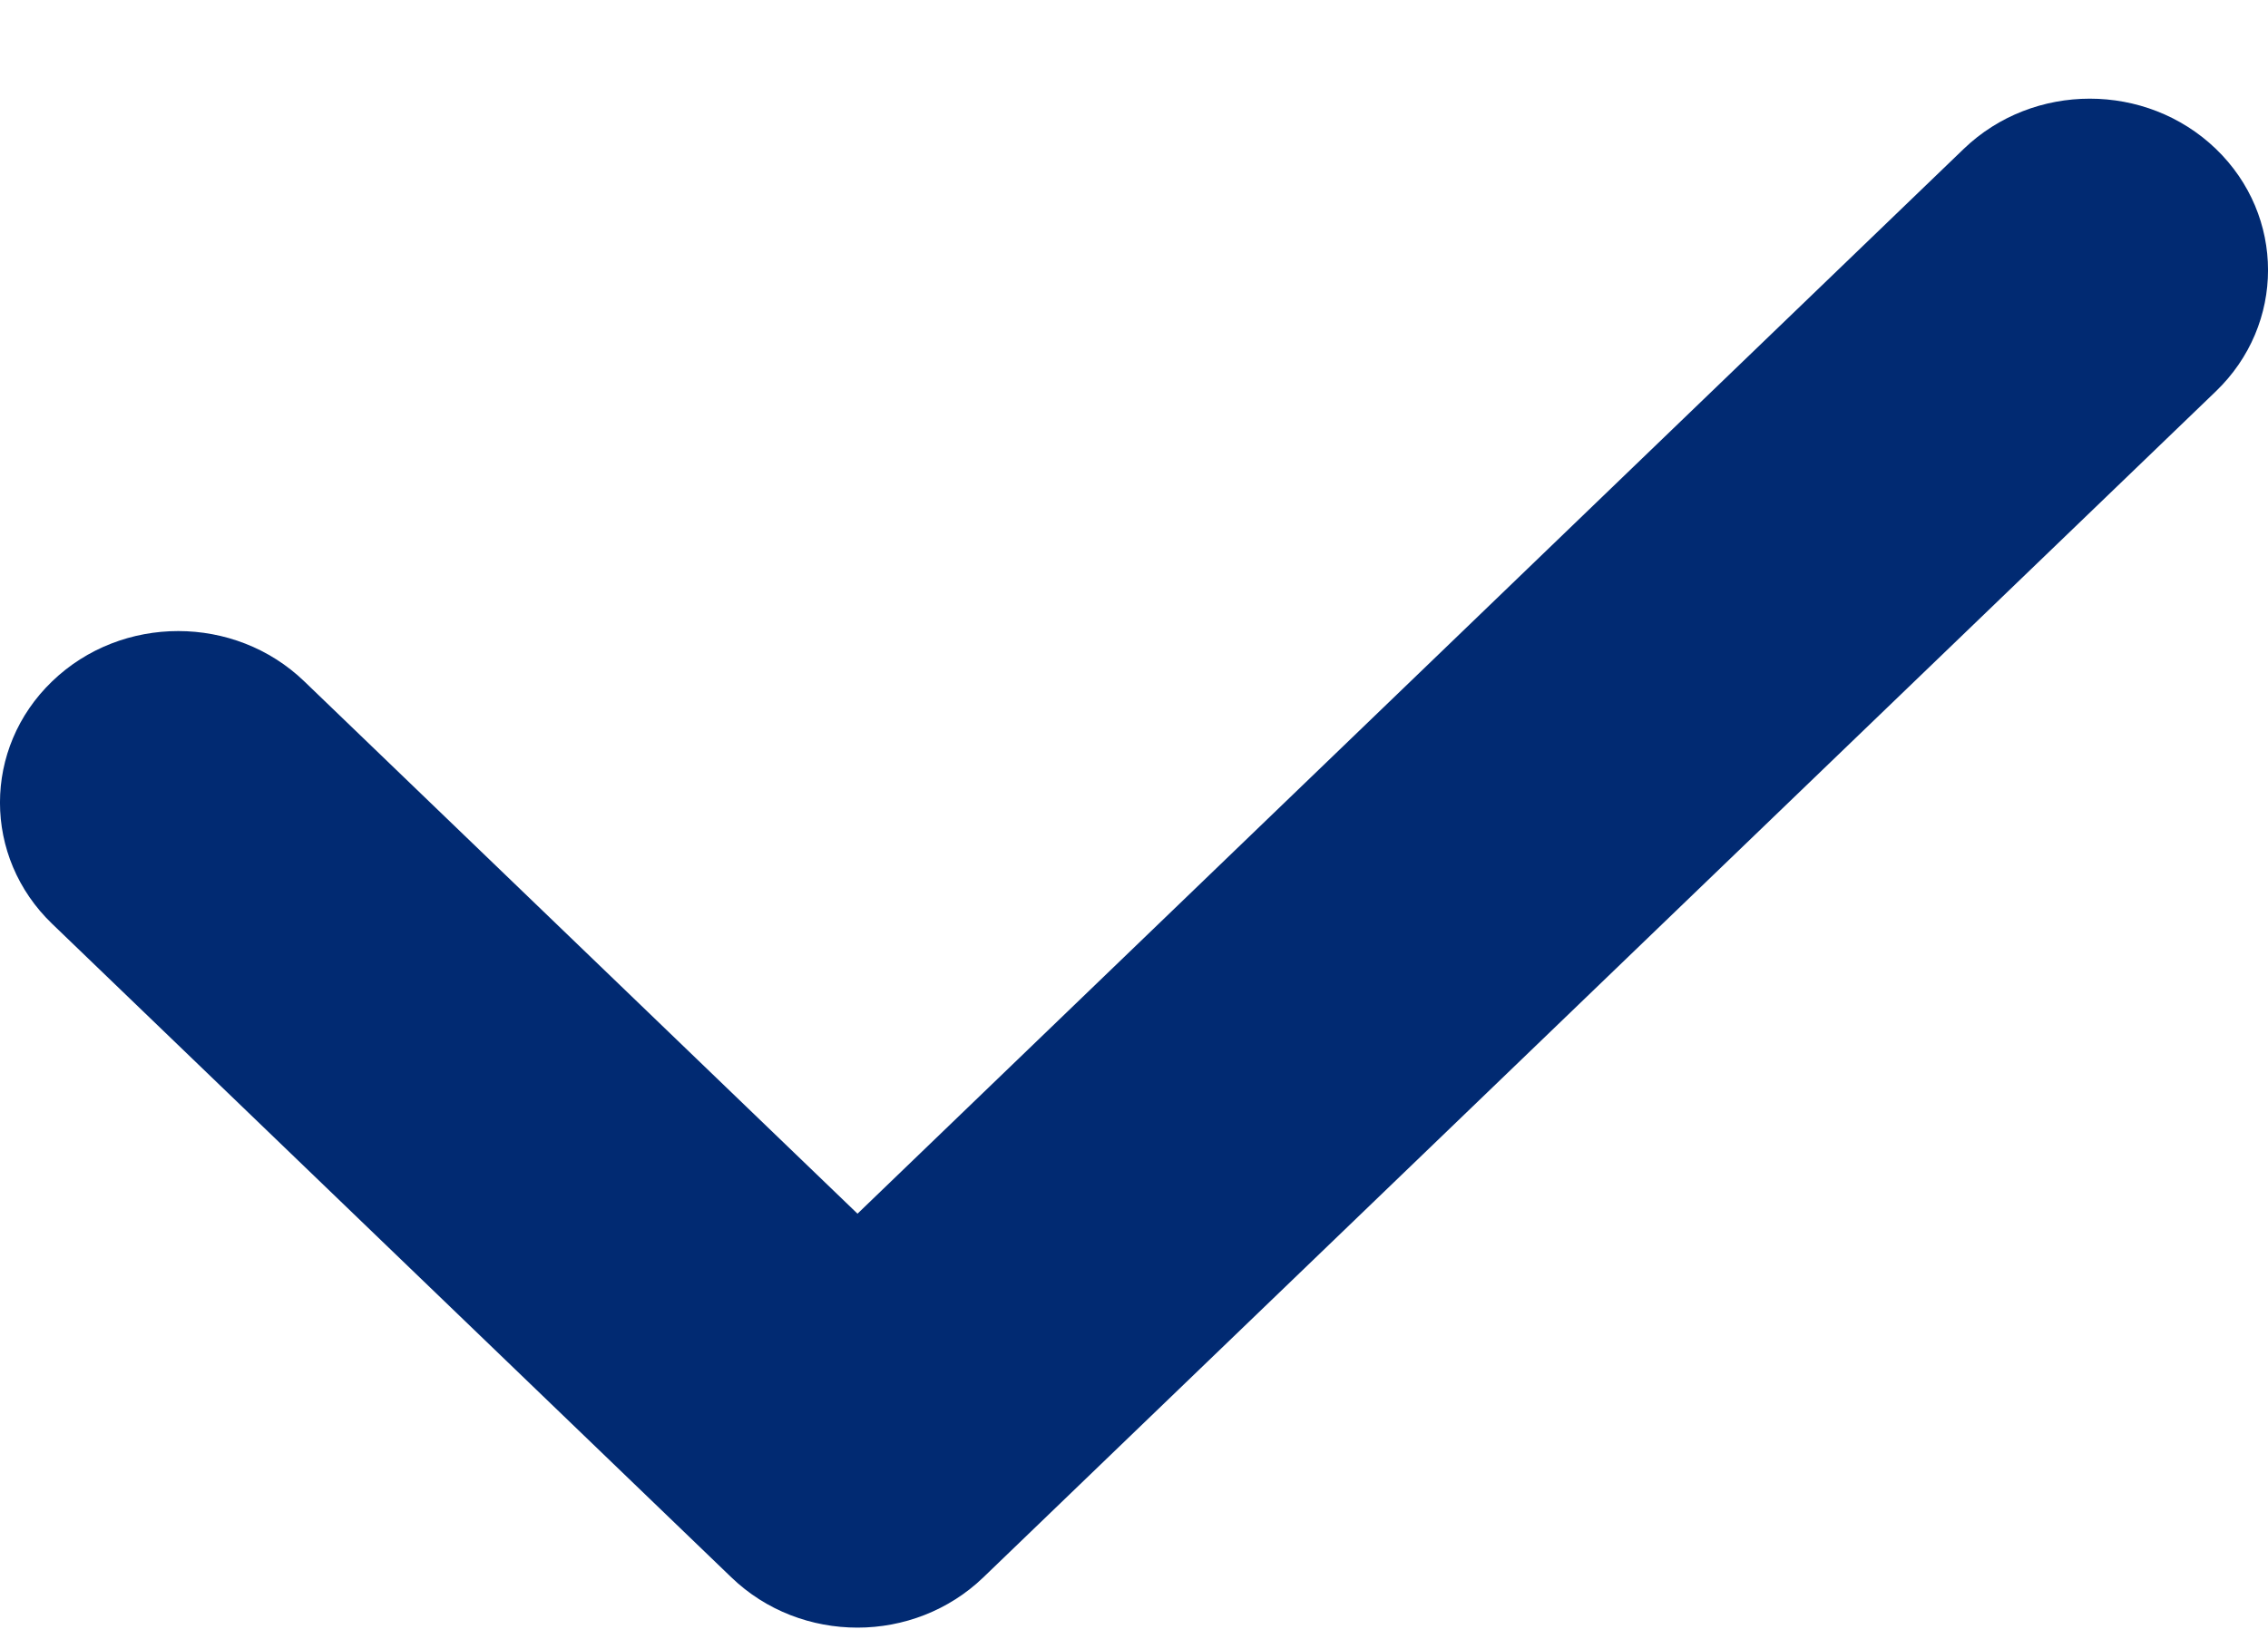 <svg width="22" height="16" viewBox="0 0 22 16" fill="none" xmlns="http://www.w3.org/2000/svg">
<path d="M8.318 15.791C7.876 15.791 7.433 15.63 7.094 15.303L0.506 8.963C-0.169 8.314 -0.169 7.259 0.506 6.61C1.181 5.96 2.276 5.96 2.951 6.61L8.318 11.775L19.049 1.444C19.724 0.795 20.819 0.795 21.494 1.444C22.169 2.093 22.169 3.148 21.494 3.797L9.539 15.303C9.204 15.626 8.761 15.791 8.318 15.791Z" fill="#012A72"/>
</svg>
